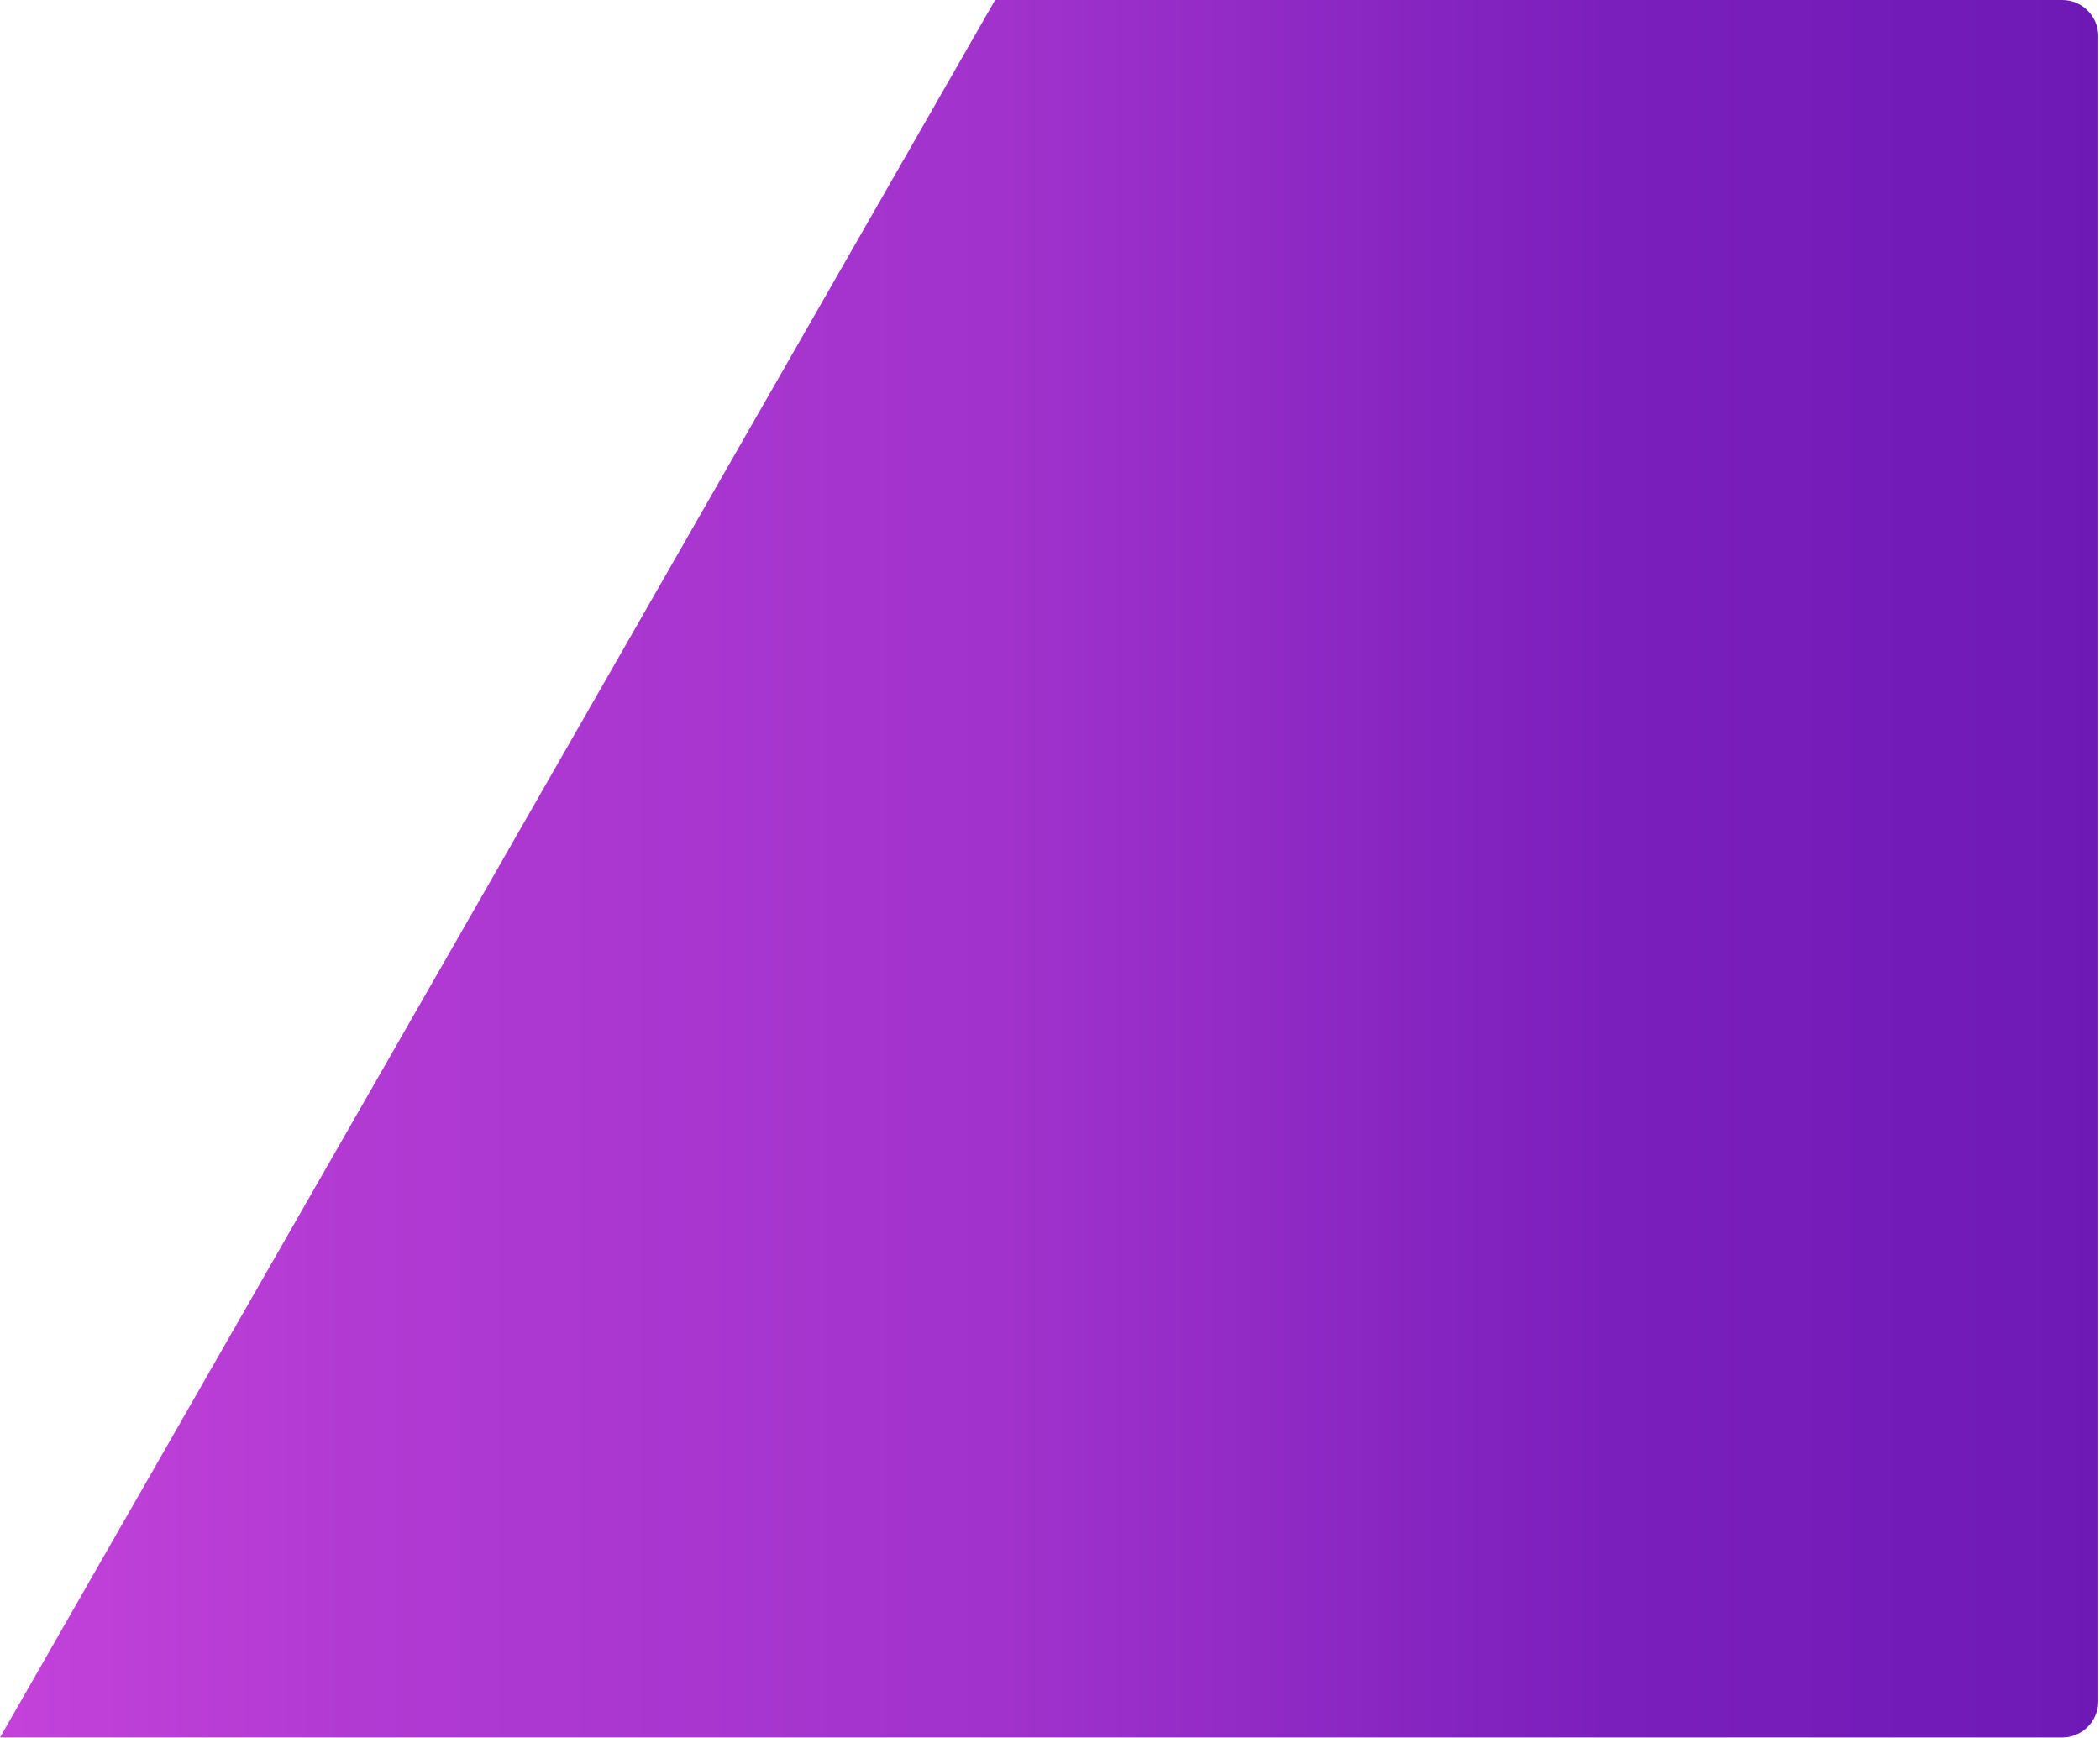 <?xml version="1.0" encoding="UTF-8"?> <svg xmlns="http://www.w3.org/2000/svg" width="1056" height="874" viewBox="0 0 1056 874" fill="none"> <path d="M500.394 0H1037.01C1046.99 0 1055.13 8.162 1055.13 18.123V855.577C1055.13 865.538 1046.97 873.7 1037.01 873.7H-0L500.394 0Z" fill="url(#paint0_linear)"></path> <defs> <linearGradient id="paint0_linear" x1="1055.13" y1="436.852" x2="-0.019" y2="436.852" gradientUnits="userSpaceOnUse"> <stop stop-color="#6E19B6"></stop> <stop offset="0.235" stop-color="#7B1FBC"></stop> <stop offset="0.52" stop-color="#A132CC"></stop> <stop offset="0.83" stop-color="#B13AD3"></stop> <stop offset="1" stop-color="#C342DA"></stop> </linearGradient> </defs> </svg> 